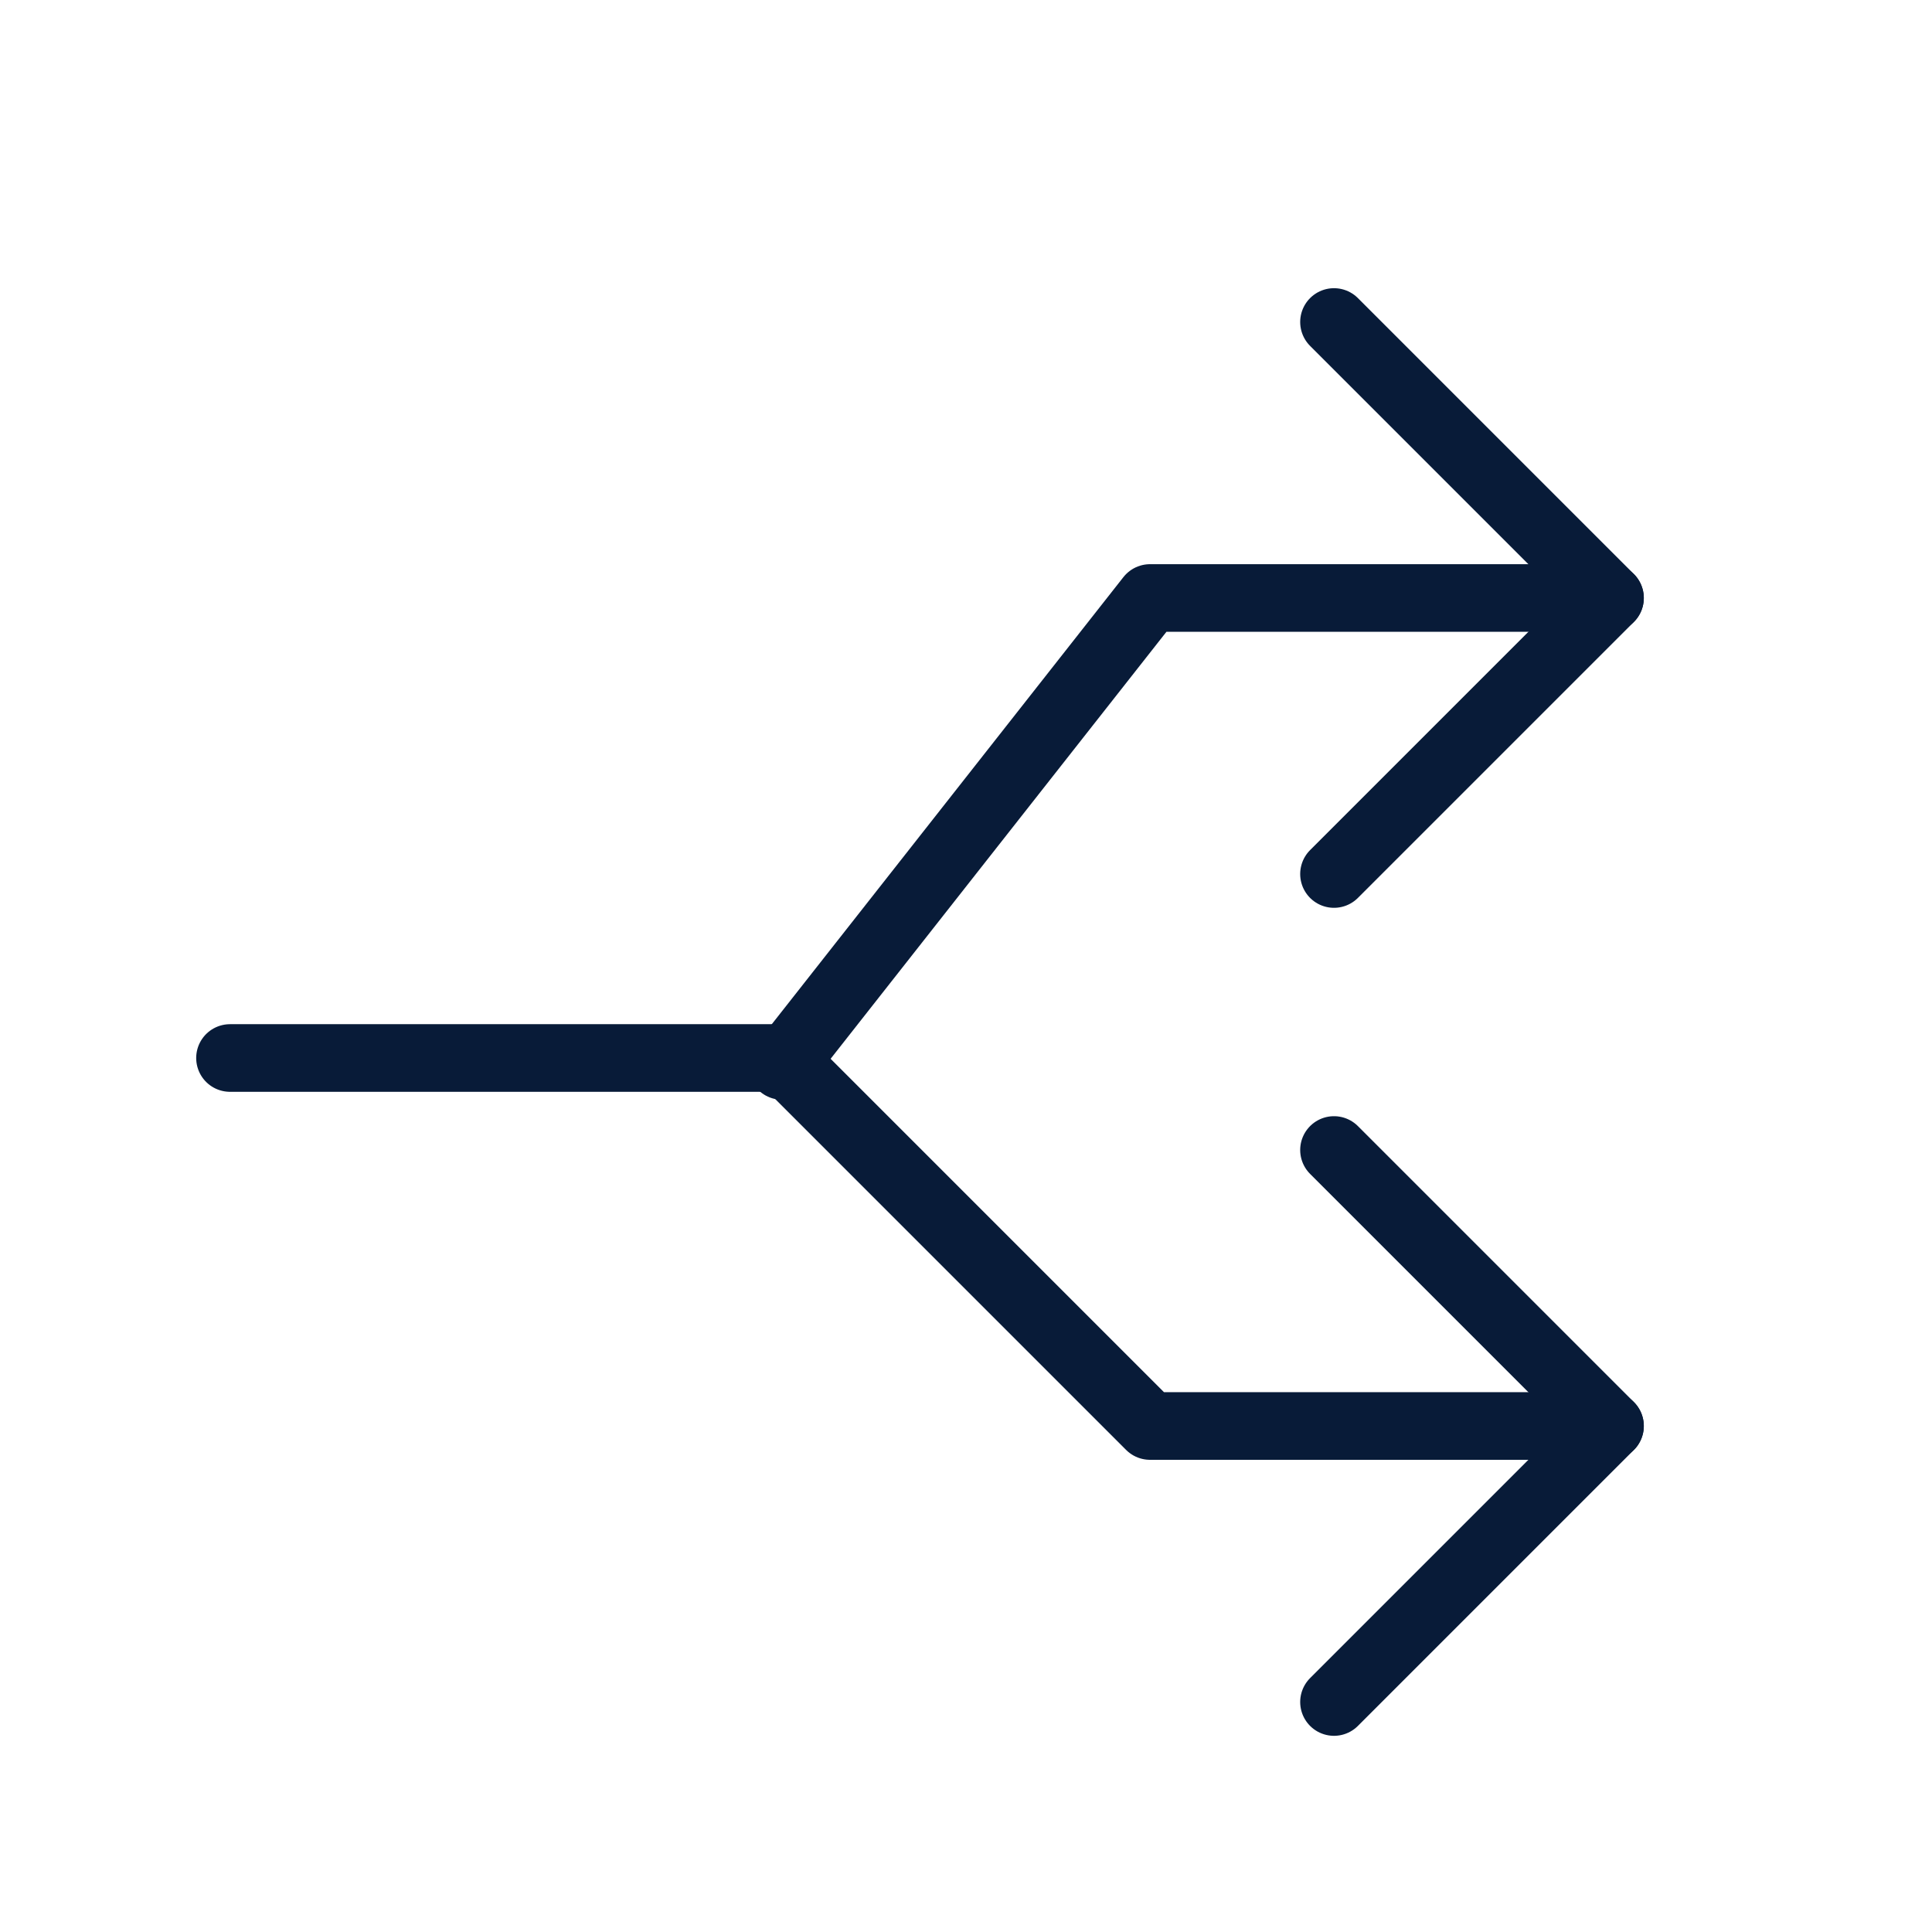 <!DOCTYPE svg PUBLIC "-//W3C//DTD SVG 1.1//EN" "http://www.w3.org/Graphics/SVG/1.1/DTD/svg11.dtd">
<!-- Uploaded to: SVG Repo, www.svgrepo.com, Transformed by: SVG Repo Mixer Tools -->
<svg width="40px" height="40px" viewBox="0 0 21 21" xmlns="http://www.w3.org/2000/svg" fill="#081b38" stroke="#081b38" stroke-width="0.735">

<g id="SVGRepo_bgCarrier" stroke-width="0"/>

<g id="SVGRepo_tracerCarrier" stroke-linecap="round" stroke-linejoin="round"/>

<g id="SVGRepo_iconCarrier"> <g fill="none" fill-rule="evenodd" stroke="#081b38" stroke-linecap="round" stroke-linejoin="round" transform="translate(2 3)"> <path d="m12.5.5 3 3-3 3"/> <path d="m15.5 3.5h-5l-4 5.086"/> <path d="m12.5 9.5 3 3-3 3"/> <path d="m15.5 12.5h-5l-4-4h-6"/> </g> </g>

</svg>